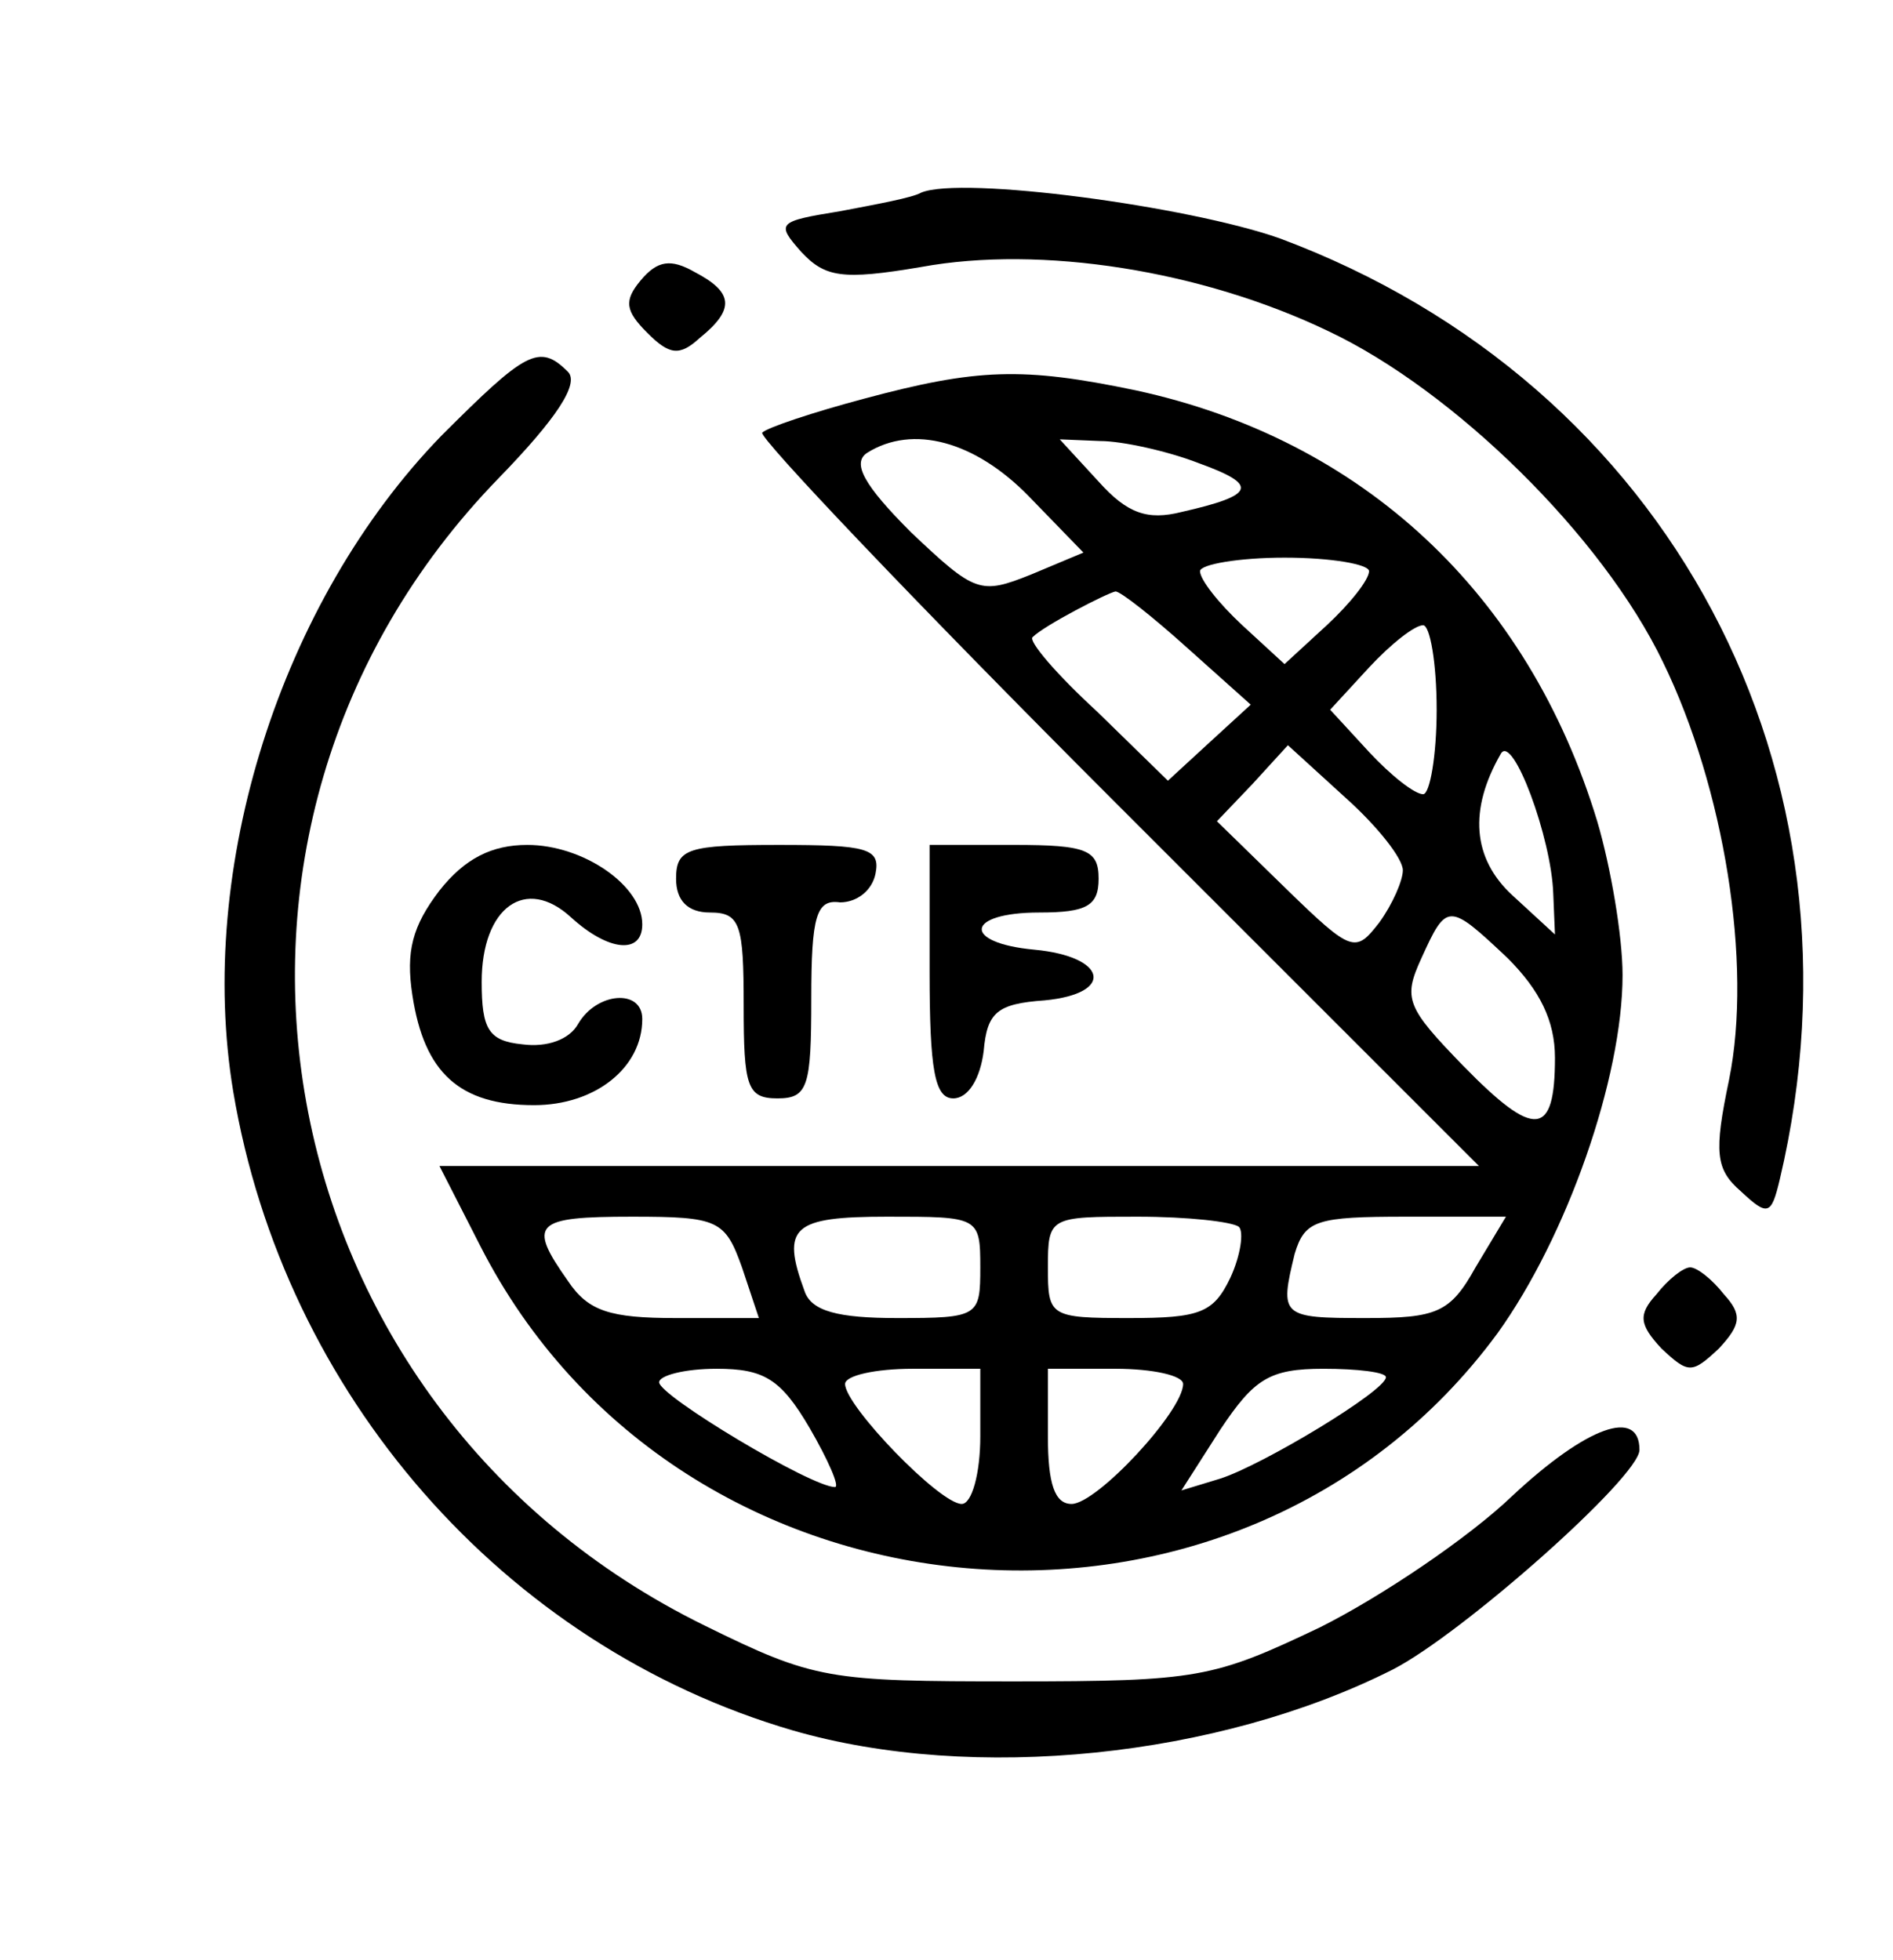<?xml version="1.0" standalone="no"?>
<!DOCTYPE svg PUBLIC "-//W3C//DTD SVG 20010904//EN"
 "http://www.w3.org/TR/2001/REC-SVG-20010904/DTD/svg10.dtd">
<svg version="1.0" xmlns="http://www.w3.org/2000/svg"
 width="112pt" height="116pt" viewBox="0 0 112 116"
 preserveAspectRatio="xMidYMid meet">

<g transform="translate(0,116) scale(0.1,-0.1)"
fill="#000000" stroke="none">
<path d="M545 1046 c-5 -3 -27 -7 -48 -11 -37 -6 -38 -7 -23 -24 14 -15 24
-17 71 -9 71 13 166 -2 241 -38 74 -35 162 -121 198 -196 36 -74 53 -178 39
-247 -9 -43 -8 -53 7 -66 16 -15 18 -14 23 7 57 241 -65 471 -296 557 -54 19
-188 37 -212 27z"/>
<path d="M379 994 c-10 -12 -9 -18 4 -31 13 -13 19 -14 31 -3 21 17 20 27 -3
39 -14 8 -22 7 -32 -5z"/>
<path d="M261 902 c-95 -98 -145 -256 -123 -388 30 -179 160 -328 331 -378
107 -31 252 -16 355 36 41 21 146 114 146 130 0 25 -31 14 -75 -27 -26 -25
-78 -60 -114 -78 -63 -30 -72 -32 -181 -32 -110 0 -118 1 -183 33 -263 129
-325 470 -122 679 34 35 48 56 41 63 -17 17 -25 12 -75 -38z"/>
<path d="M511 924 c-30 -8 -57 -17 -60 -20 -3 -2 91 -101 209 -219 l215 -215
-308 0 -307 0 24 -47 c118 -232 449 -260 602 -52 41 57 74 151 74 212 0 23 -7
64 -15 91 -41 135 -139 226 -273 255 -67 14 -94 13 -161 -5z m98 -58 l32 -33
-31 -13 c-30 -12 -33 -11 -71 25 -28 28 -35 41 -26 47 27 17 64 7 96 -26z
m100 20 c36 -13 34 -19 -10 -29 -20 -5 -32 -1 -49 18 l-23 25 24 -1 c13 0 40
-6 58 -13z m101 -64 c0 -5 -11 -19 -25 -32 l-25 -23 -25 23 c-14 13 -25 27
-25 32 0 4 23 8 50 8 28 0 50 -4 50 -8z m-108 -45 l38 -34 -24 -22 -25 -23
-42 41 c-24 22 -41 42 -38 44 7 7 44 26 49 27 3 0 22 -15 42 -33z m148 -37 c0
-27 -4 -50 -8 -50 -5 0 -19 11 -32 25 l-23 25 23 25 c13 14 27 25 32 25 4 0 8
-22 8 -50z m-20 -95 c0 -6 -6 -20 -14 -31 -14 -18 -16 -18 -55 20 l-41 40 21
22 21 23 34 -31 c19 -17 34 -36 34 -43z m89 -14 l1 -24 -25 23 c-24 22 -26 51
-7 84 7 12 30 -50 31 -83z m-27 -38 c19 -19 28 -37 28 -59 0 -47 -12 -48 -54
-5 -34 35 -36 40 -25 64 15 33 16 33 51 0z m-453 -183 l10 -30 -49 0 c-39 0
-52 4 -64 22 -24 34 -20 38 38 38 51 0 55 -2 65 -30z m141 0 c0 -29 -1 -30
-49 -30 -35 0 -51 4 -55 16 -14 38 -7 44 49 44 54 0 55 0 55 -30z m153 24 c3
-3 1 -17 -5 -30 -10 -21 -18 -24 -60 -24 -47 0 -48 1 -48 30 0 30 1 30 53 30
30 0 56 -3 60 -6z m140 -24 c-15 -27 -23 -30 -65 -30 -50 0 -51 1 -42 38 6 20
13 22 66 22 l59 0 -18 -30z m-394 -95 c11 -19 18 -35 15 -35 -14 0 -104 54
-104 62 0 4 15 8 34 8 28 0 38 -6 55 -35z m101 -5 c0 -22 -5 -40 -11 -40 -13
0 -69 58 -69 71 0 5 18 9 40 9 l40 0 0 -40z m120 31 c0 -16 -51 -71 -66 -71
-10 0 -14 12 -14 40 l0 40 40 0 c22 0 40 -4 40 -9z m120 4 c0 -8 -73 -52 -98
-60 l-23 -7 23 36 c20 30 29 36 61 36 20 0 37 -2 37 -5z"/>
<path d="M260 633 c-16 -21 -20 -36 -16 -62 7 -46 28 -65 72 -65 36 0 64 22
64 51 0 18 -27 16 -38 -3 -5 -9 -18 -14 -33 -12 -20 2 -24 9 -24 37 0 44 26
63 53 38 22 -20 42 -22 42 -4 0 23 -35 47 -68 47 -21 0 -37 -8 -52 -27z"/>
<path d="M400 640 c0 -13 7 -20 20 -20 18 0 20 -7 20 -55 0 -48 2 -55 20 -55
18 0 20 7 20 59 0 49 3 59 17 57 10 0 19 7 21 17 3 15 -5 17 -57 17 -54 0 -61
-2 -61 -20z"/>
<path d="M550 585 c0 -58 3 -75 14 -75 9 0 16 12 18 28 2 23 8 28 36 30 42 4
37 26 -6 30 -43 4 -41 22 3 22 28 0 35 4 35 20 0 17 -7 20 -50 20 l-50 0 0
-75z"/>
<path d="M980 394 c-11 -12 -10 -18 3 -32 16 -15 18 -15 34 0 13 14 14 20 3
32 -7 9 -16 16 -20 16 -4 0 -13 -7 -20 -16z"/>
</g>
</svg>

